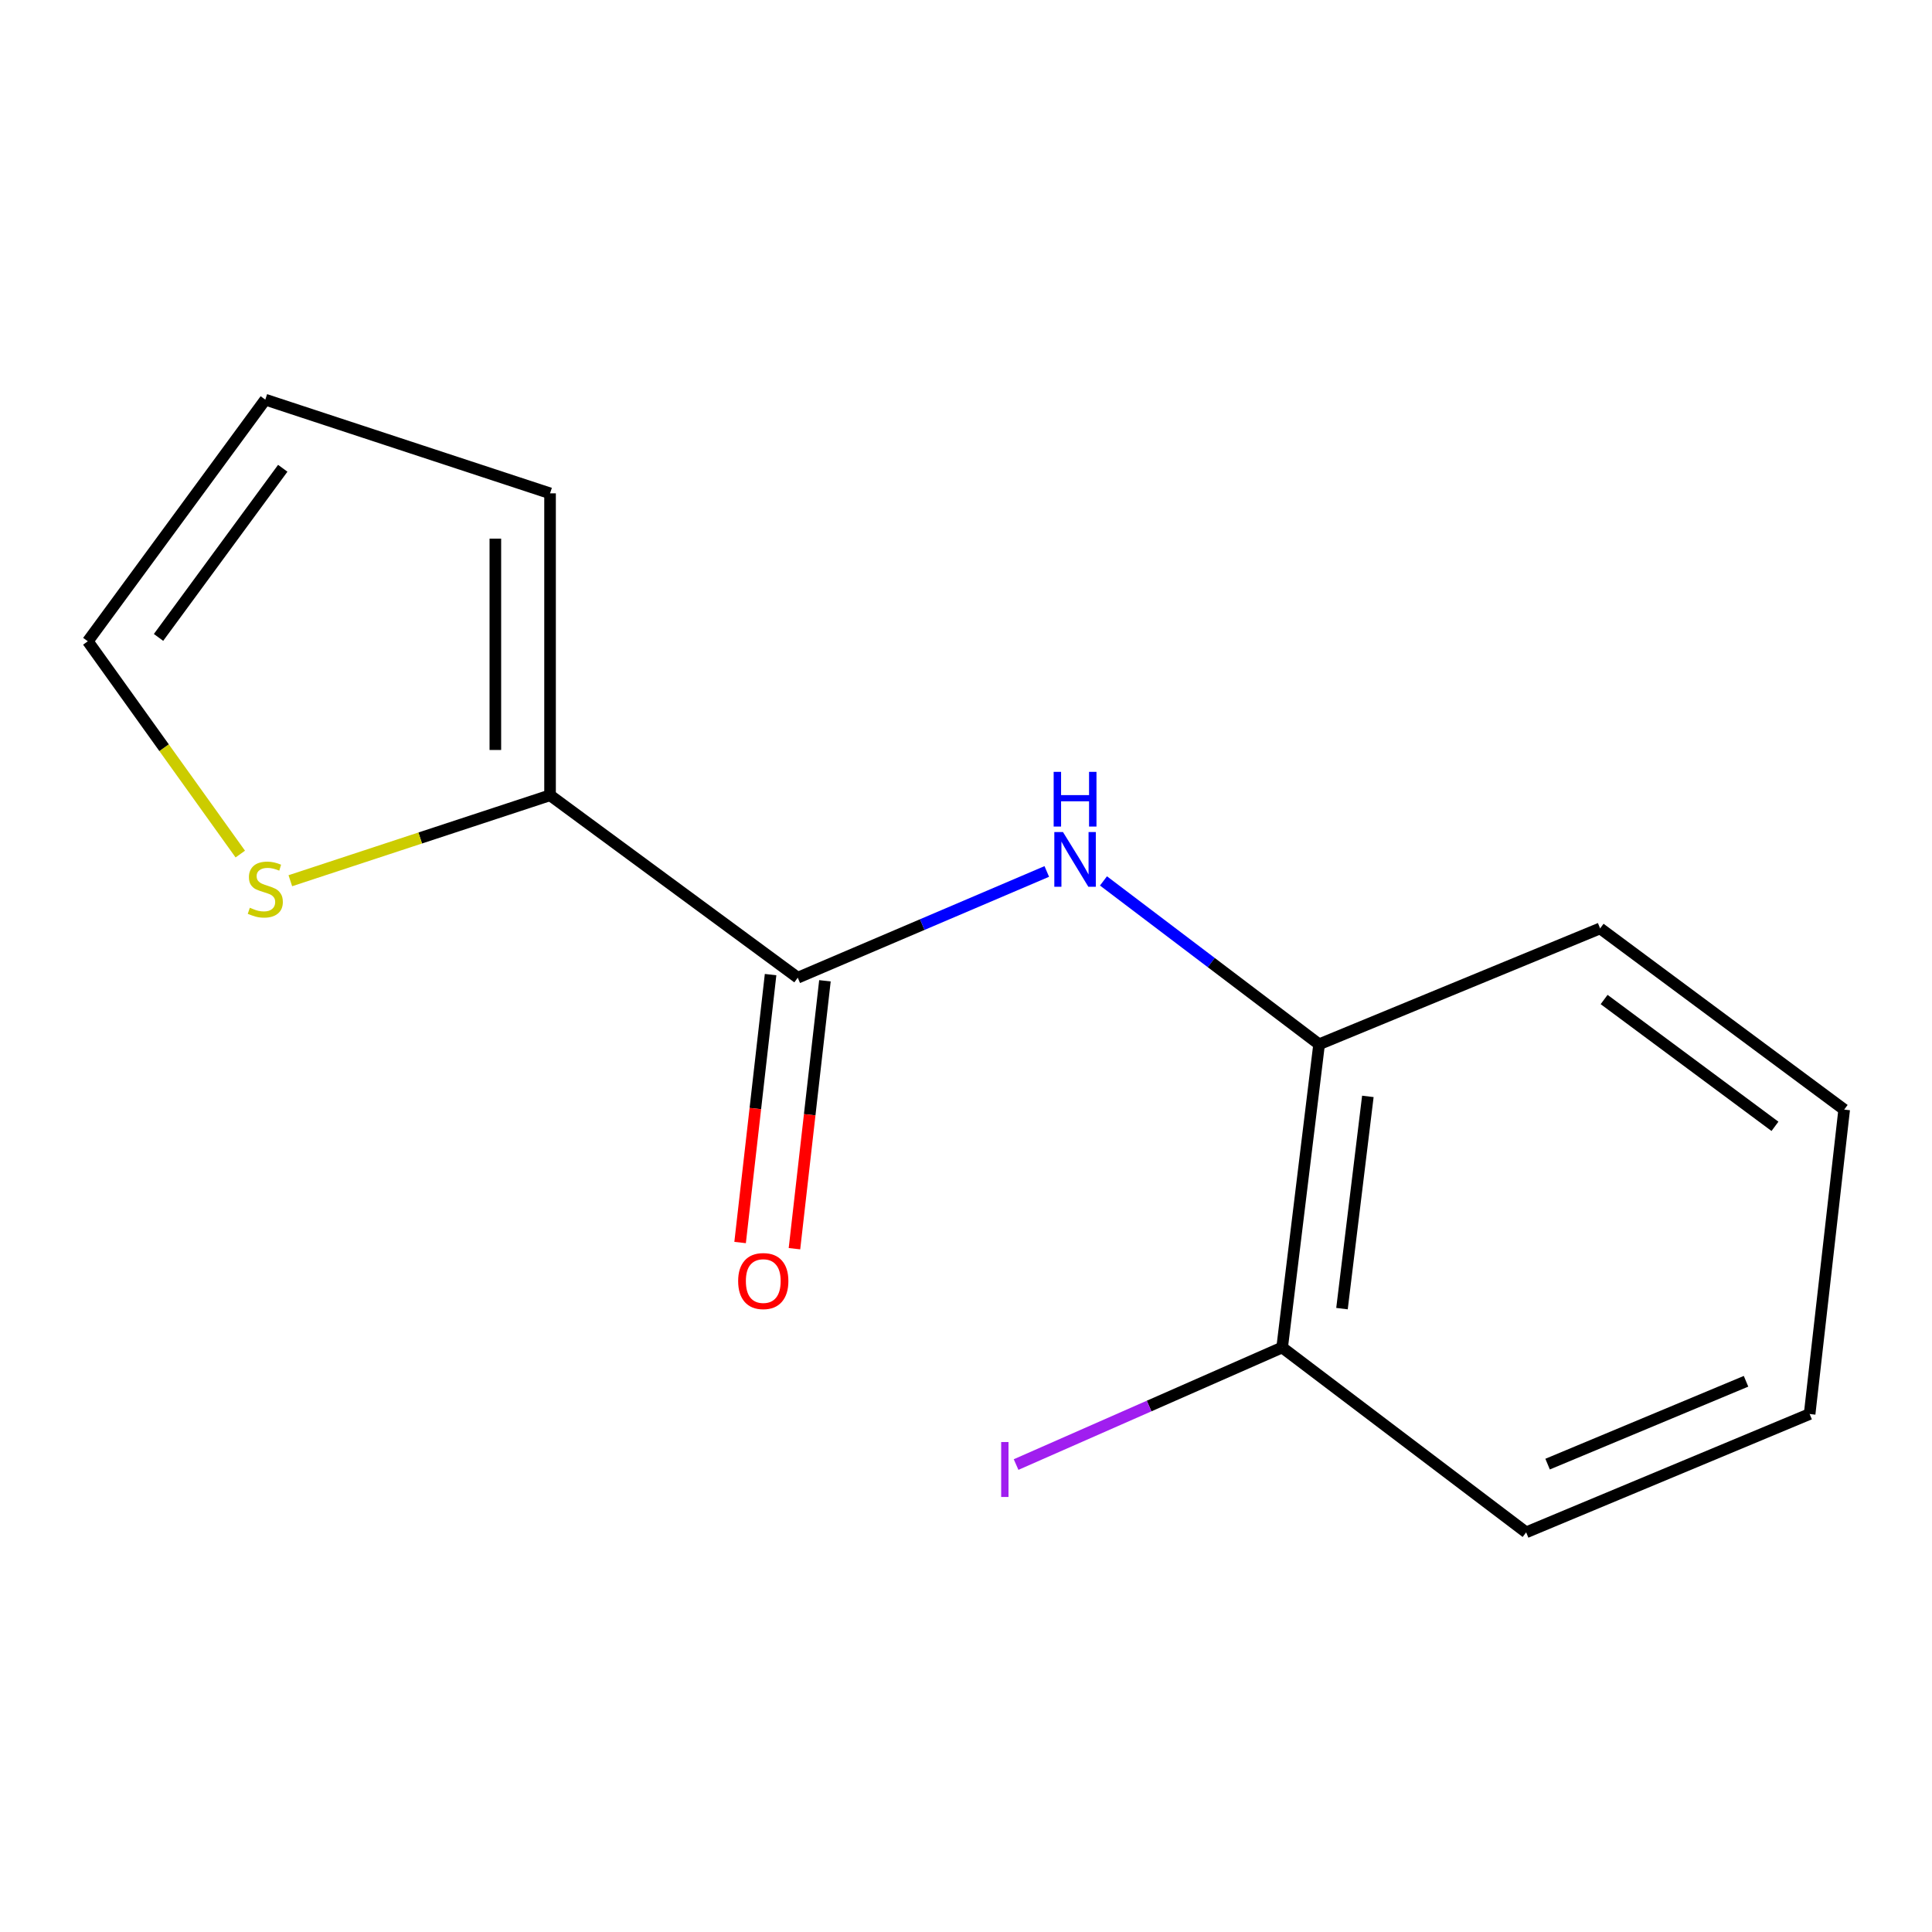 <?xml version='1.0' encoding='iso-8859-1'?>
<svg version='1.1' baseProfile='full'
              xmlns='http://www.w3.org/2000/svg'
                      xmlns:rdkit='http://www.rdkit.org/xml'
                      xmlns:xlink='http://www.w3.org/1999/xlink'
                  xml:space='preserve'
width='1000px' height='1000px' viewBox='0 0 1000 1000'>
<!-- END OF HEADER -->
<rect style='opacity:1.0;fill:#FFFFFF;stroke:none' width='1000' height='1000' x='0' y='0'> </rect>
<path class='bond-0' d='M 412.92,506.056 L 477.366,478.561' style='fill:none;fill-rule:evenodd;stroke:#000000;stroke-width:6px;stroke-linecap:butt;stroke-linejoin:miter;stroke-opacity:1' />
<path class='bond-0' d='M 477.366,478.561 L 541.813,451.066' style='fill:none;fill-rule:evenodd;stroke:#0000FF;stroke-width:6px;stroke-linecap:butt;stroke-linejoin:miter;stroke-opacity:1' />
<path class='bond-1' d='M 412.92,506.056 L 284.706,411.63' style='fill:none;fill-rule:evenodd;stroke:#000000;stroke-width:6px;stroke-linecap:butt;stroke-linejoin:miter;stroke-opacity:1' />
<path class='bond-5' d='M 398.853,504.456 L 390.966,573.79' style='fill:none;fill-rule:evenodd;stroke:#000000;stroke-width:6px;stroke-linecap:butt;stroke-linejoin:miter;stroke-opacity:1' />
<path class='bond-5' d='M 390.966,573.79 L 383.078,643.124' style='fill:none;fill-rule:evenodd;stroke:#FF0000;stroke-width:6px;stroke-linecap:butt;stroke-linejoin:miter;stroke-opacity:1' />
<path class='bond-5' d='M 426.986,507.656 L 419.098,576.99' style='fill:none;fill-rule:evenodd;stroke:#000000;stroke-width:6px;stroke-linecap:butt;stroke-linejoin:miter;stroke-opacity:1' />
<path class='bond-5' d='M 419.098,576.99 L 411.211,646.324' style='fill:none;fill-rule:evenodd;stroke:#FF0000;stroke-width:6px;stroke-linecap:butt;stroke-linejoin:miter;stroke-opacity:1' />
<path class='bond-3' d='M 571.156,455.959 L 626.961,498.239' style='fill:none;fill-rule:evenodd;stroke:#0000FF;stroke-width:6px;stroke-linecap:butt;stroke-linejoin:miter;stroke-opacity:1' />
<path class='bond-3' d='M 626.961,498.239 L 682.765,540.52' style='fill:none;fill-rule:evenodd;stroke:#000000;stroke-width:6px;stroke-linecap:butt;stroke-linejoin:miter;stroke-opacity:1' />
<path class='bond-2' d='M 284.706,411.63 L 217.491,433.745' style='fill:none;fill-rule:evenodd;stroke:#000000;stroke-width:6px;stroke-linecap:butt;stroke-linejoin:miter;stroke-opacity:1' />
<path class='bond-2' d='M 217.491,433.745 L 150.276,455.861' style='fill:none;fill-rule:evenodd;stroke:#CCCC00;stroke-width:6px;stroke-linecap:butt;stroke-linejoin:miter;stroke-opacity:1' />
<path class='bond-4' d='M 284.706,411.63 L 284.706,255.354' style='fill:none;fill-rule:evenodd;stroke:#000000;stroke-width:6px;stroke-linecap:butt;stroke-linejoin:miter;stroke-opacity:1' />
<path class='bond-4' d='M 256.392,388.188 L 256.392,278.795' style='fill:none;fill-rule:evenodd;stroke:#000000;stroke-width:6px;stroke-linecap:butt;stroke-linejoin:miter;stroke-opacity:1' />
<path class='bond-6' d='M 124.374,442.062 L 84.914,386.994' style='fill:none;fill-rule:evenodd;stroke:#CCCC00;stroke-width:6px;stroke-linecap:butt;stroke-linejoin:miter;stroke-opacity:1' />
<path class='bond-6' d='M 84.914,386.994 L 45.455,331.927' style='fill:none;fill-rule:evenodd;stroke:#000000;stroke-width:6px;stroke-linecap:butt;stroke-linejoin:miter;stroke-opacity:1' />
<path class='bond-7' d='M 682.765,540.52 L 663.638,697.457' style='fill:none;fill-rule:evenodd;stroke:#000000;stroke-width:6px;stroke-linecap:butt;stroke-linejoin:miter;stroke-opacity:1' />
<path class='bond-7' d='M 708.002,567.486 L 694.612,677.342' style='fill:none;fill-rule:evenodd;stroke:#000000;stroke-width:6px;stroke-linecap:butt;stroke-linejoin:miter;stroke-opacity:1' />
<path class='bond-10' d='M 682.765,540.52 L 828.219,480.542' style='fill:none;fill-rule:evenodd;stroke:#000000;stroke-width:6px;stroke-linecap:butt;stroke-linejoin:miter;stroke-opacity:1' />
<path class='bond-8' d='M 284.706,255.354 L 137.317,206.859' style='fill:none;fill-rule:evenodd;stroke:#000000;stroke-width:6px;stroke-linecap:butt;stroke-linejoin:miter;stroke-opacity:1' />
<path class='bond-14' d='M 45.455,331.927 L 137.317,206.859' style='fill:none;fill-rule:evenodd;stroke:#000000;stroke-width:6px;stroke-linecap:butt;stroke-linejoin:miter;stroke-opacity:1' />
<path class='bond-14' d='M 82.053,329.927 L 146.357,242.38' style='fill:none;fill-rule:evenodd;stroke:#000000;stroke-width:6px;stroke-linecap:butt;stroke-linejoin:miter;stroke-opacity:1' />
<path class='bond-9' d='M 663.638,697.457 L 594.78,727.754' style='fill:none;fill-rule:evenodd;stroke:#000000;stroke-width:6px;stroke-linecap:butt;stroke-linejoin:miter;stroke-opacity:1' />
<path class='bond-9' d='M 594.78,727.754 L 525.923,758.051' style='fill:none;fill-rule:evenodd;stroke:#A01EEF;stroke-width:6px;stroke-linecap:butt;stroke-linejoin:miter;stroke-opacity:1' />
<path class='bond-11' d='M 663.638,697.457 L 789.933,793.141' style='fill:none;fill-rule:evenodd;stroke:#000000;stroke-width:6px;stroke-linecap:butt;stroke-linejoin:miter;stroke-opacity:1' />
<path class='bond-12' d='M 828.219,480.542 L 954.545,574.324' style='fill:none;fill-rule:evenodd;stroke:#000000;stroke-width:6px;stroke-linecap:butt;stroke-linejoin:miter;stroke-opacity:1' />
<path class='bond-12' d='M 830.291,517.343 L 918.719,582.99' style='fill:none;fill-rule:evenodd;stroke:#000000;stroke-width:6px;stroke-linecap:butt;stroke-linejoin:miter;stroke-opacity:1' />
<path class='bond-15' d='M 789.933,793.141 L 936.661,731.889' style='fill:none;fill-rule:evenodd;stroke:#000000;stroke-width:6px;stroke-linecap:butt;stroke-linejoin:miter;stroke-opacity:1' />
<path class='bond-15' d='M 801.034,757.825 L 903.744,714.949' style='fill:none;fill-rule:evenodd;stroke:#000000;stroke-width:6px;stroke-linecap:butt;stroke-linejoin:miter;stroke-opacity:1' />
<path class='bond-13' d='M 954.545,574.324 L 936.661,731.889' style='fill:none;fill-rule:evenodd;stroke:#000000;stroke-width:6px;stroke-linecap:butt;stroke-linejoin:miter;stroke-opacity:1' />
<path  class='atom-1' d='M 550.194 430.66
L 559.474 445.66
Q 560.394 447.14, 561.874 449.82
Q 563.354 452.5, 563.434 452.66
L 563.434 430.66
L 567.194 430.66
L 567.194 458.98
L 563.314 458.98
L 553.354 442.58
Q 552.194 440.66, 550.954 438.46
Q 549.754 436.26, 549.394 435.58
L 549.394 458.98
L 545.714 458.98
L 545.714 430.66
L 550.194 430.66
' fill='#0000FF'/>
<path  class='atom-1' d='M 545.374 399.508
L 549.214 399.508
L 549.214 411.548
L 563.694 411.548
L 563.694 399.508
L 567.534 399.508
L 567.534 427.828
L 563.694 427.828
L 563.694 414.748
L 549.214 414.748
L 549.214 427.828
L 545.374 427.828
L 545.374 399.508
' fill='#0000FF'/>
<path  class='atom-3' d='M 129.317 469.845
Q 129.637 469.965, 130.957 470.525
Q 132.277 471.085, 133.717 471.445
Q 135.197 471.765, 136.637 471.765
Q 139.317 471.765, 140.877 470.485
Q 142.437 469.165, 142.437 466.885
Q 142.437 465.325, 141.637 464.365
Q 140.877 463.405, 139.677 462.885
Q 138.477 462.365, 136.477 461.765
Q 133.957 461.005, 132.437 460.285
Q 130.957 459.565, 129.877 458.045
Q 128.837 456.525, 128.837 453.965
Q 128.837 450.405, 131.237 448.205
Q 133.677 446.005, 138.477 446.005
Q 141.757 446.005, 145.477 447.565
L 144.557 450.645
Q 141.157 449.245, 138.597 449.245
Q 135.837 449.245, 134.317 450.405
Q 132.797 451.525, 132.837 453.485
Q 132.837 455.005, 133.597 455.925
Q 134.397 456.845, 135.517 457.365
Q 136.677 457.885, 138.597 458.485
Q 141.157 459.285, 142.677 460.085
Q 144.197 460.885, 145.277 462.525
Q 146.397 464.125, 146.397 466.885
Q 146.397 470.805, 143.757 472.925
Q 141.157 475.005, 136.797 475.005
Q 134.277 475.005, 132.357 474.445
Q 130.477 473.925, 128.237 473.005
L 129.317 469.845
' fill='#CCCC00'/>
<path  class='atom-6' d='M 382.066 663.073
Q 382.066 656.273, 385.426 652.473
Q 388.786 648.673, 395.066 648.673
Q 401.346 648.673, 404.706 652.473
Q 408.066 656.273, 408.066 663.073
Q 408.066 669.953, 404.666 673.873
Q 401.266 677.753, 395.066 677.753
Q 388.826 677.753, 385.426 673.873
Q 382.066 669.993, 382.066 663.073
M 395.066 674.553
Q 399.386 674.553, 401.706 671.673
Q 404.066 668.753, 404.066 663.073
Q 404.066 657.513, 401.706 654.713
Q 399.386 651.873, 395.066 651.873
Q 390.746 651.873, 388.386 654.673
Q 386.066 657.473, 386.066 663.073
Q 386.066 668.793, 388.386 671.673
Q 390.746 674.553, 395.066 674.553
' fill='#FF0000'/>
<path  class='atom-10' d='M 518.203 746.392
L 522.003 746.392
L 522.003 774.832
L 518.203 774.832
L 518.203 746.392
' fill='#A01EEF'/>
</svg>
